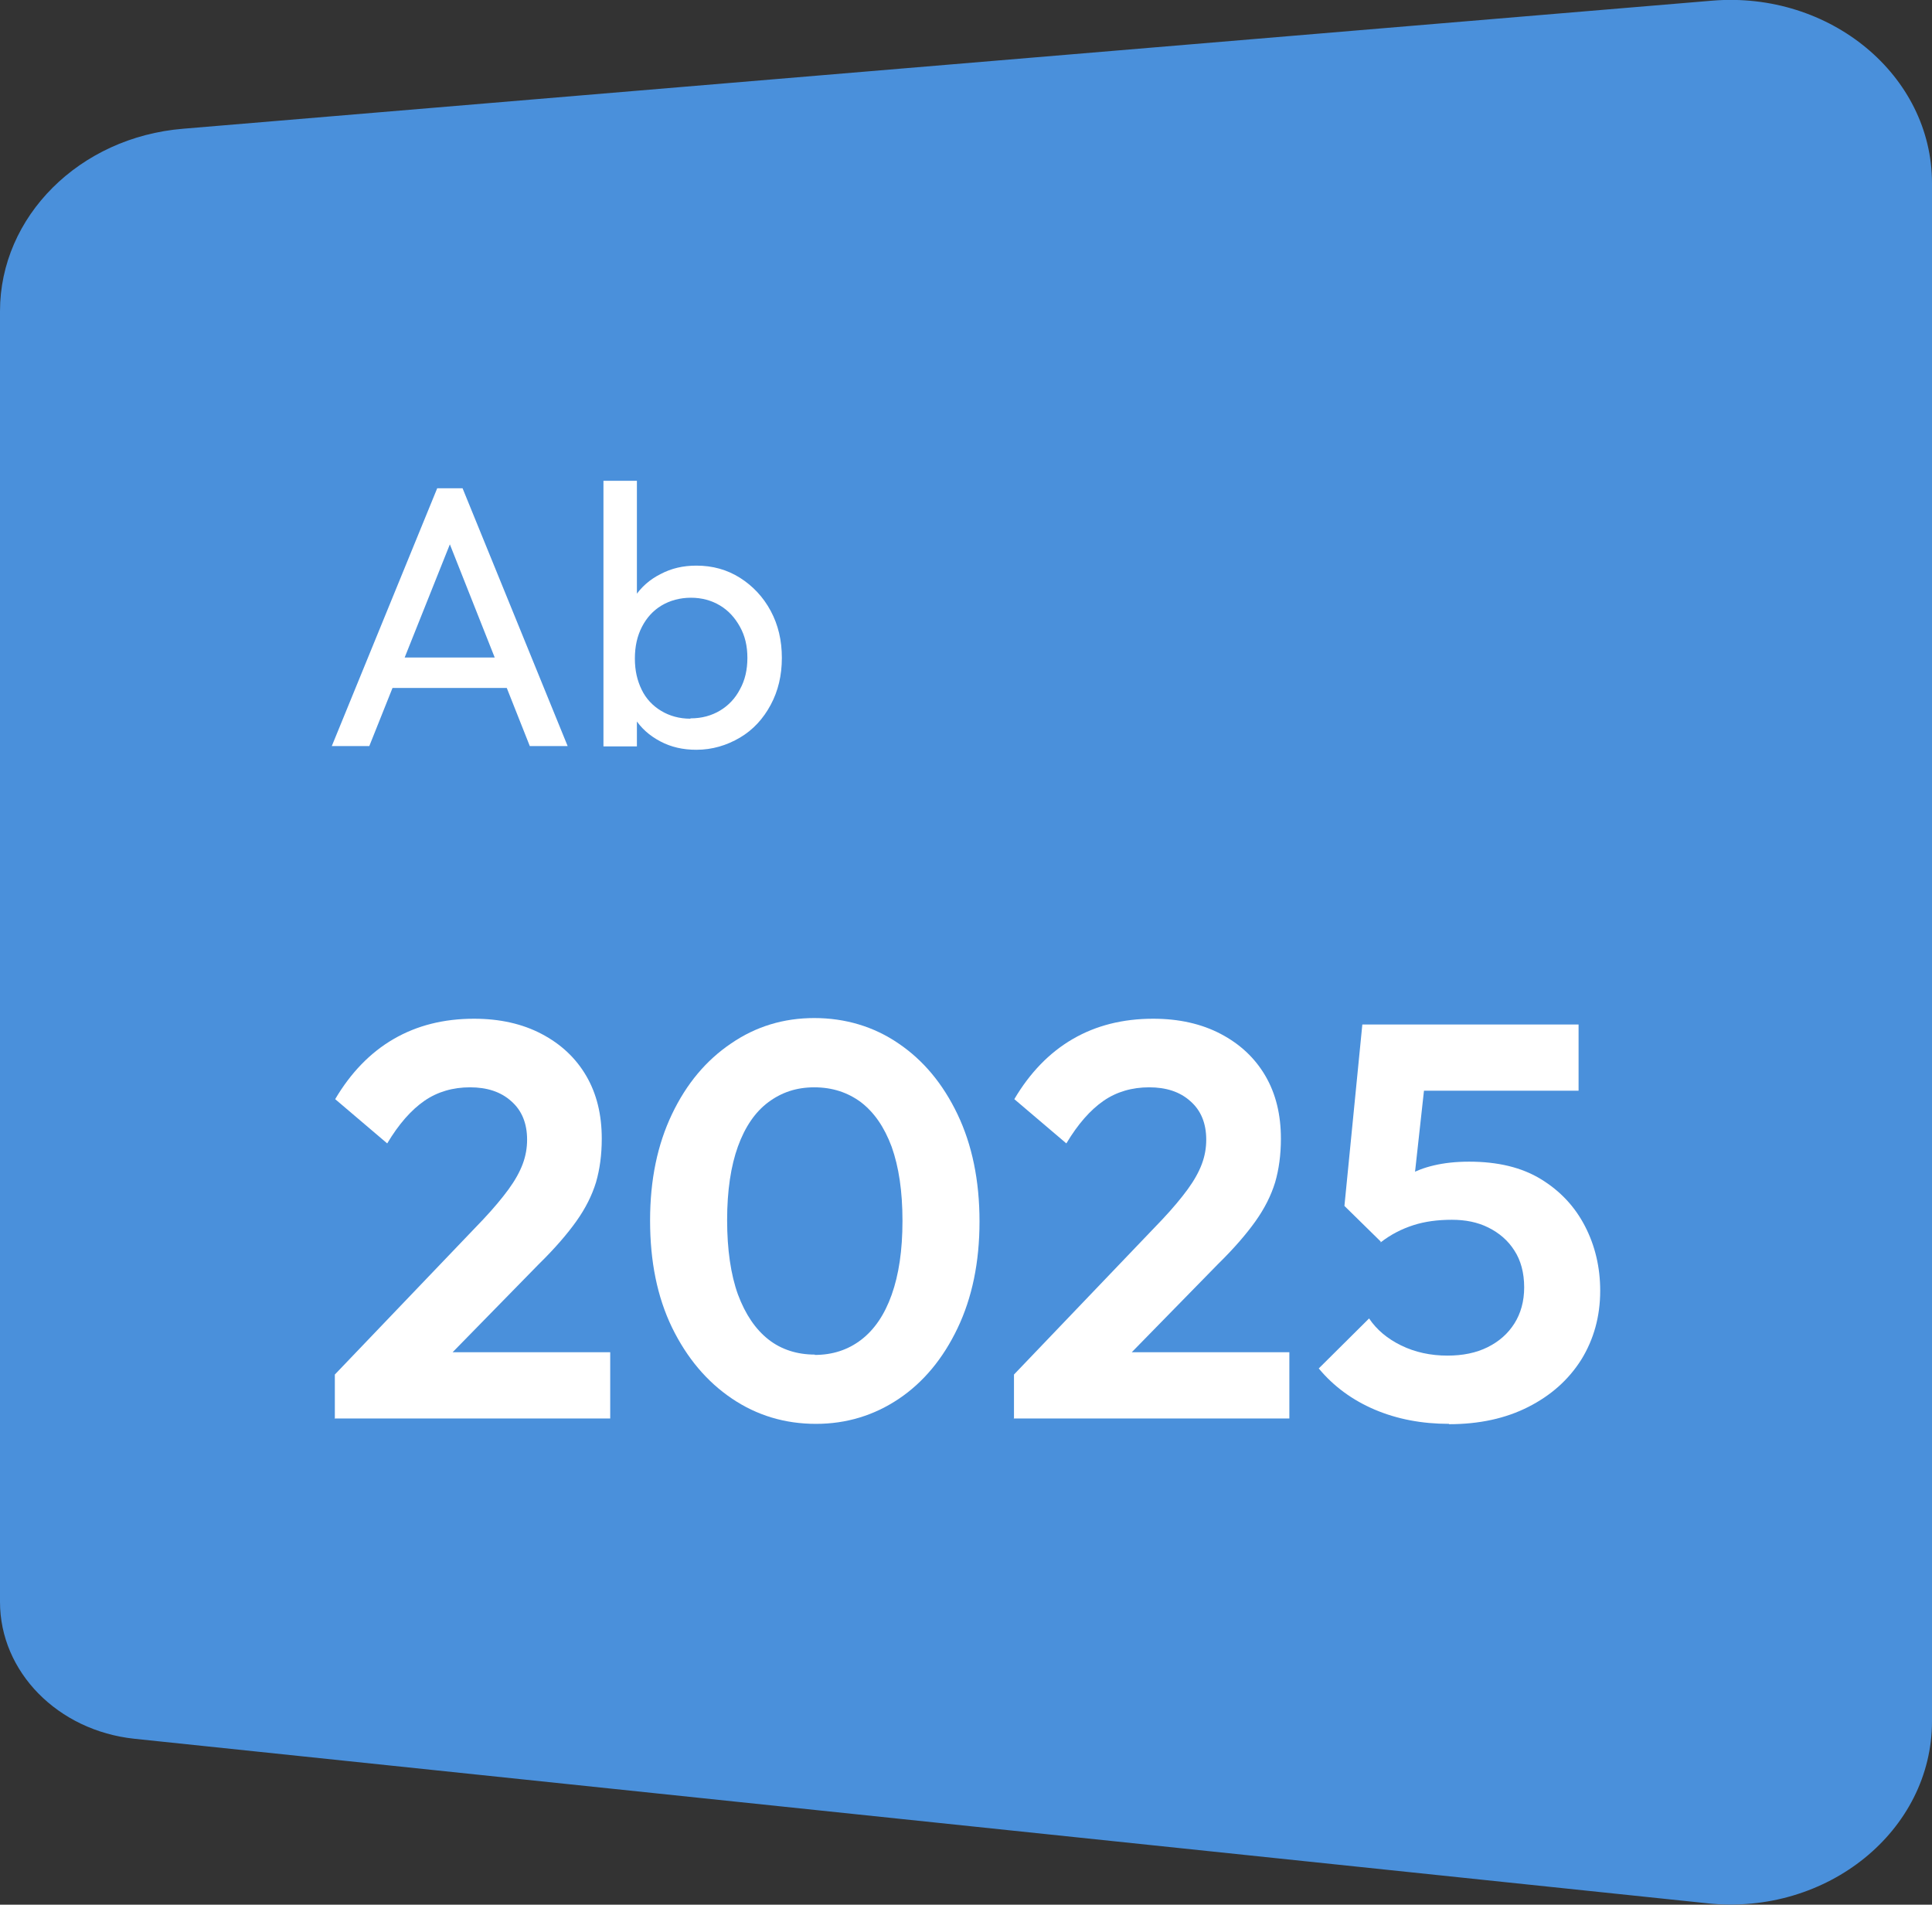 <svg xmlns="http://www.w3.org/2000/svg" id="Ebene_2" data-name="Ebene 2" viewBox="0 0 57.18 56.37"><rect x="0" y="0" width="57.18" height="56.37" fill="#333333" stroke="none"/><defs><style>      .cls-1 {        fill: #4a90db;      }      .cls-2 {        fill: #fff;      }    </style></defs><g id="Ebene_1-2" data-name="Ebene 1"><path class="cls-1" d="M50.54,56.33L3.98,51.46c-2.27-.24-3.98-1.98-3.98-4.05V9.21c0-2.8,2.35-5.15,5.42-5.4L50.67.02c3.49-.29,6.51,2.21,6.51,5.4v45.52c0,3.24-3.1,5.76-6.65,5.39h0Z"></path><g><path class="cls-2" d="M9.82,22.08l3.12-7.63h.75l3.11,7.63h-1.12l-2.56-6.46h.39l-2.58,6.46h-1.1ZM11.3,20.36v-.9h4.01v.9h-4.01Z"></path><path class="cls-2" d="M17.86,22.08v-7.85h.99v3.9l-.19,1.27.19,1.28v1.41h-.99ZM20.61,22.19c-.4,0-.75-.08-1.07-.25-.32-.17-.57-.39-.76-.69-.19-.29-.3-.63-.32-1v-1.57c.02-.38.13-.72.32-1.01.19-.29.45-.52.77-.68.32-.17.67-.25,1.06-.25.48,0,.91.12,1.29.36.38.24.69.57.91.98.22.41.33.87.33,1.39s-.11.98-.33,1.39c-.22.41-.52.74-.91.97s-.82.36-1.29.36ZM20.44,21.26c.33,0,.62-.08.87-.23.25-.15.45-.36.59-.63.15-.27.22-.58.22-.93s-.07-.65-.22-.92c-.15-.27-.34-.48-.59-.63-.25-.15-.54-.23-.86-.23s-.62.08-.87.23c-.25.15-.44.36-.58.63-.14.27-.21.58-.21.94s.07.65.2.92.33.48.58.63c.25.15.54.23.86.23Z"></path><path class="cls-2" d="M9.91,40.68l4.39-4.59c.31-.33.56-.63.75-.89.19-.26.33-.51.42-.75.09-.24.13-.48.13-.72,0-.49-.16-.87-.47-1.14-.31-.28-.72-.41-1.22-.41s-.96.13-1.35.4c-.39.27-.76.69-1.1,1.26l-1.54-1.31c.46-.78,1.04-1.38,1.73-1.78.69-.4,1.48-.6,2.38-.6.76,0,1.43.15,2,.45.57.3,1.01.71,1.32,1.24.31.53.46,1.15.46,1.86,0,.48-.06.91-.17,1.29-.12.39-.31.77-.58,1.15-.27.38-.64.81-1.12,1.28l-3.2,3.27h-2.83ZM9.91,41.97v-1.29l1.92-.66h6.23v1.96h-8.16Z"></path><path class="cls-2" d="M24.15,42.14c-.92,0-1.75-.25-2.49-.75s-1.33-1.2-1.77-2.1c-.44-.91-.65-1.96-.65-3.17s.22-2.25.65-3.15,1.01-1.59,1.75-2.09c.73-.5,1.55-.75,2.46-.75s1.76.25,2.49.75c.74.5,1.32,1.2,1.75,2.1.43.9.65,1.96.65,3.17s-.22,2.26-.65,3.16c-.43.9-1.01,1.6-1.74,2.09s-1.55.74-2.45.74ZM24.11,40.1c.53,0,.99-.15,1.38-.45.39-.3.69-.74.9-1.33.21-.59.32-1.31.32-2.19s-.11-1.6-.32-2.19c-.22-.59-.52-1.02-.91-1.32-.39-.29-.85-.44-1.38-.44s-.97.15-1.36.44c-.39.29-.69.73-.9,1.31-.21.58-.32,1.31-.32,2.18s.11,1.62.32,2.2c.22.59.52,1.03.9,1.33s.85.45,1.38.45Z"></path><path class="cls-2" d="M30.01,40.68l4.39-4.59c.31-.33.56-.63.75-.89.19-.26.33-.51.42-.75.09-.24.13-.48.13-.72,0-.49-.16-.87-.47-1.14-.31-.28-.72-.41-1.22-.41s-.96.13-1.35.4c-.39.27-.76.69-1.1,1.26l-1.54-1.31c.46-.78,1.04-1.38,1.73-1.78.69-.4,1.48-.6,2.38-.6.76,0,1.43.15,2,.45.57.3,1.01.71,1.32,1.24.31.53.46,1.15.46,1.86,0,.48-.06.91-.17,1.29-.12.39-.31.77-.58,1.15-.27.38-.64.81-1.12,1.28l-3.2,3.27h-2.83ZM30.01,41.97v-1.29l1.92-.66h6.23v1.96h-8.16Z"></path><path class="cls-2" d="M42.89,42.14c-.81,0-1.54-.14-2.2-.42s-1.22-.69-1.66-1.22l1.49-1.48c.22.33.54.6.95.8s.87.3,1.37.3c.45,0,.85-.08,1.19-.25.34-.17.6-.4.79-.7.19-.3.29-.66.29-1.07,0-.43-.1-.8-.29-1.09-.19-.3-.45-.52-.77-.68s-.68-.23-1.08-.23c-.42,0-.8.05-1.14.16s-.66.27-.97.51l.13-1.43c.21-.22.43-.4.66-.54.23-.14.49-.24.79-.31s.64-.11,1.04-.11c.85,0,1.56.17,2.13.52.57.35,1,.81,1.3,1.39.3.58.45,1.22.45,1.91,0,.76-.19,1.44-.56,2.04-.38.6-.9,1.06-1.57,1.4-.67.34-1.45.51-2.35.51ZM40.87,36.75l-1.08-1.06.53-5.37h2.04l-.6,5.45-.9.98ZM40.67,32.28l-.35-1.96h6.4v1.96h-6.05Z"></path></g></g></svg>